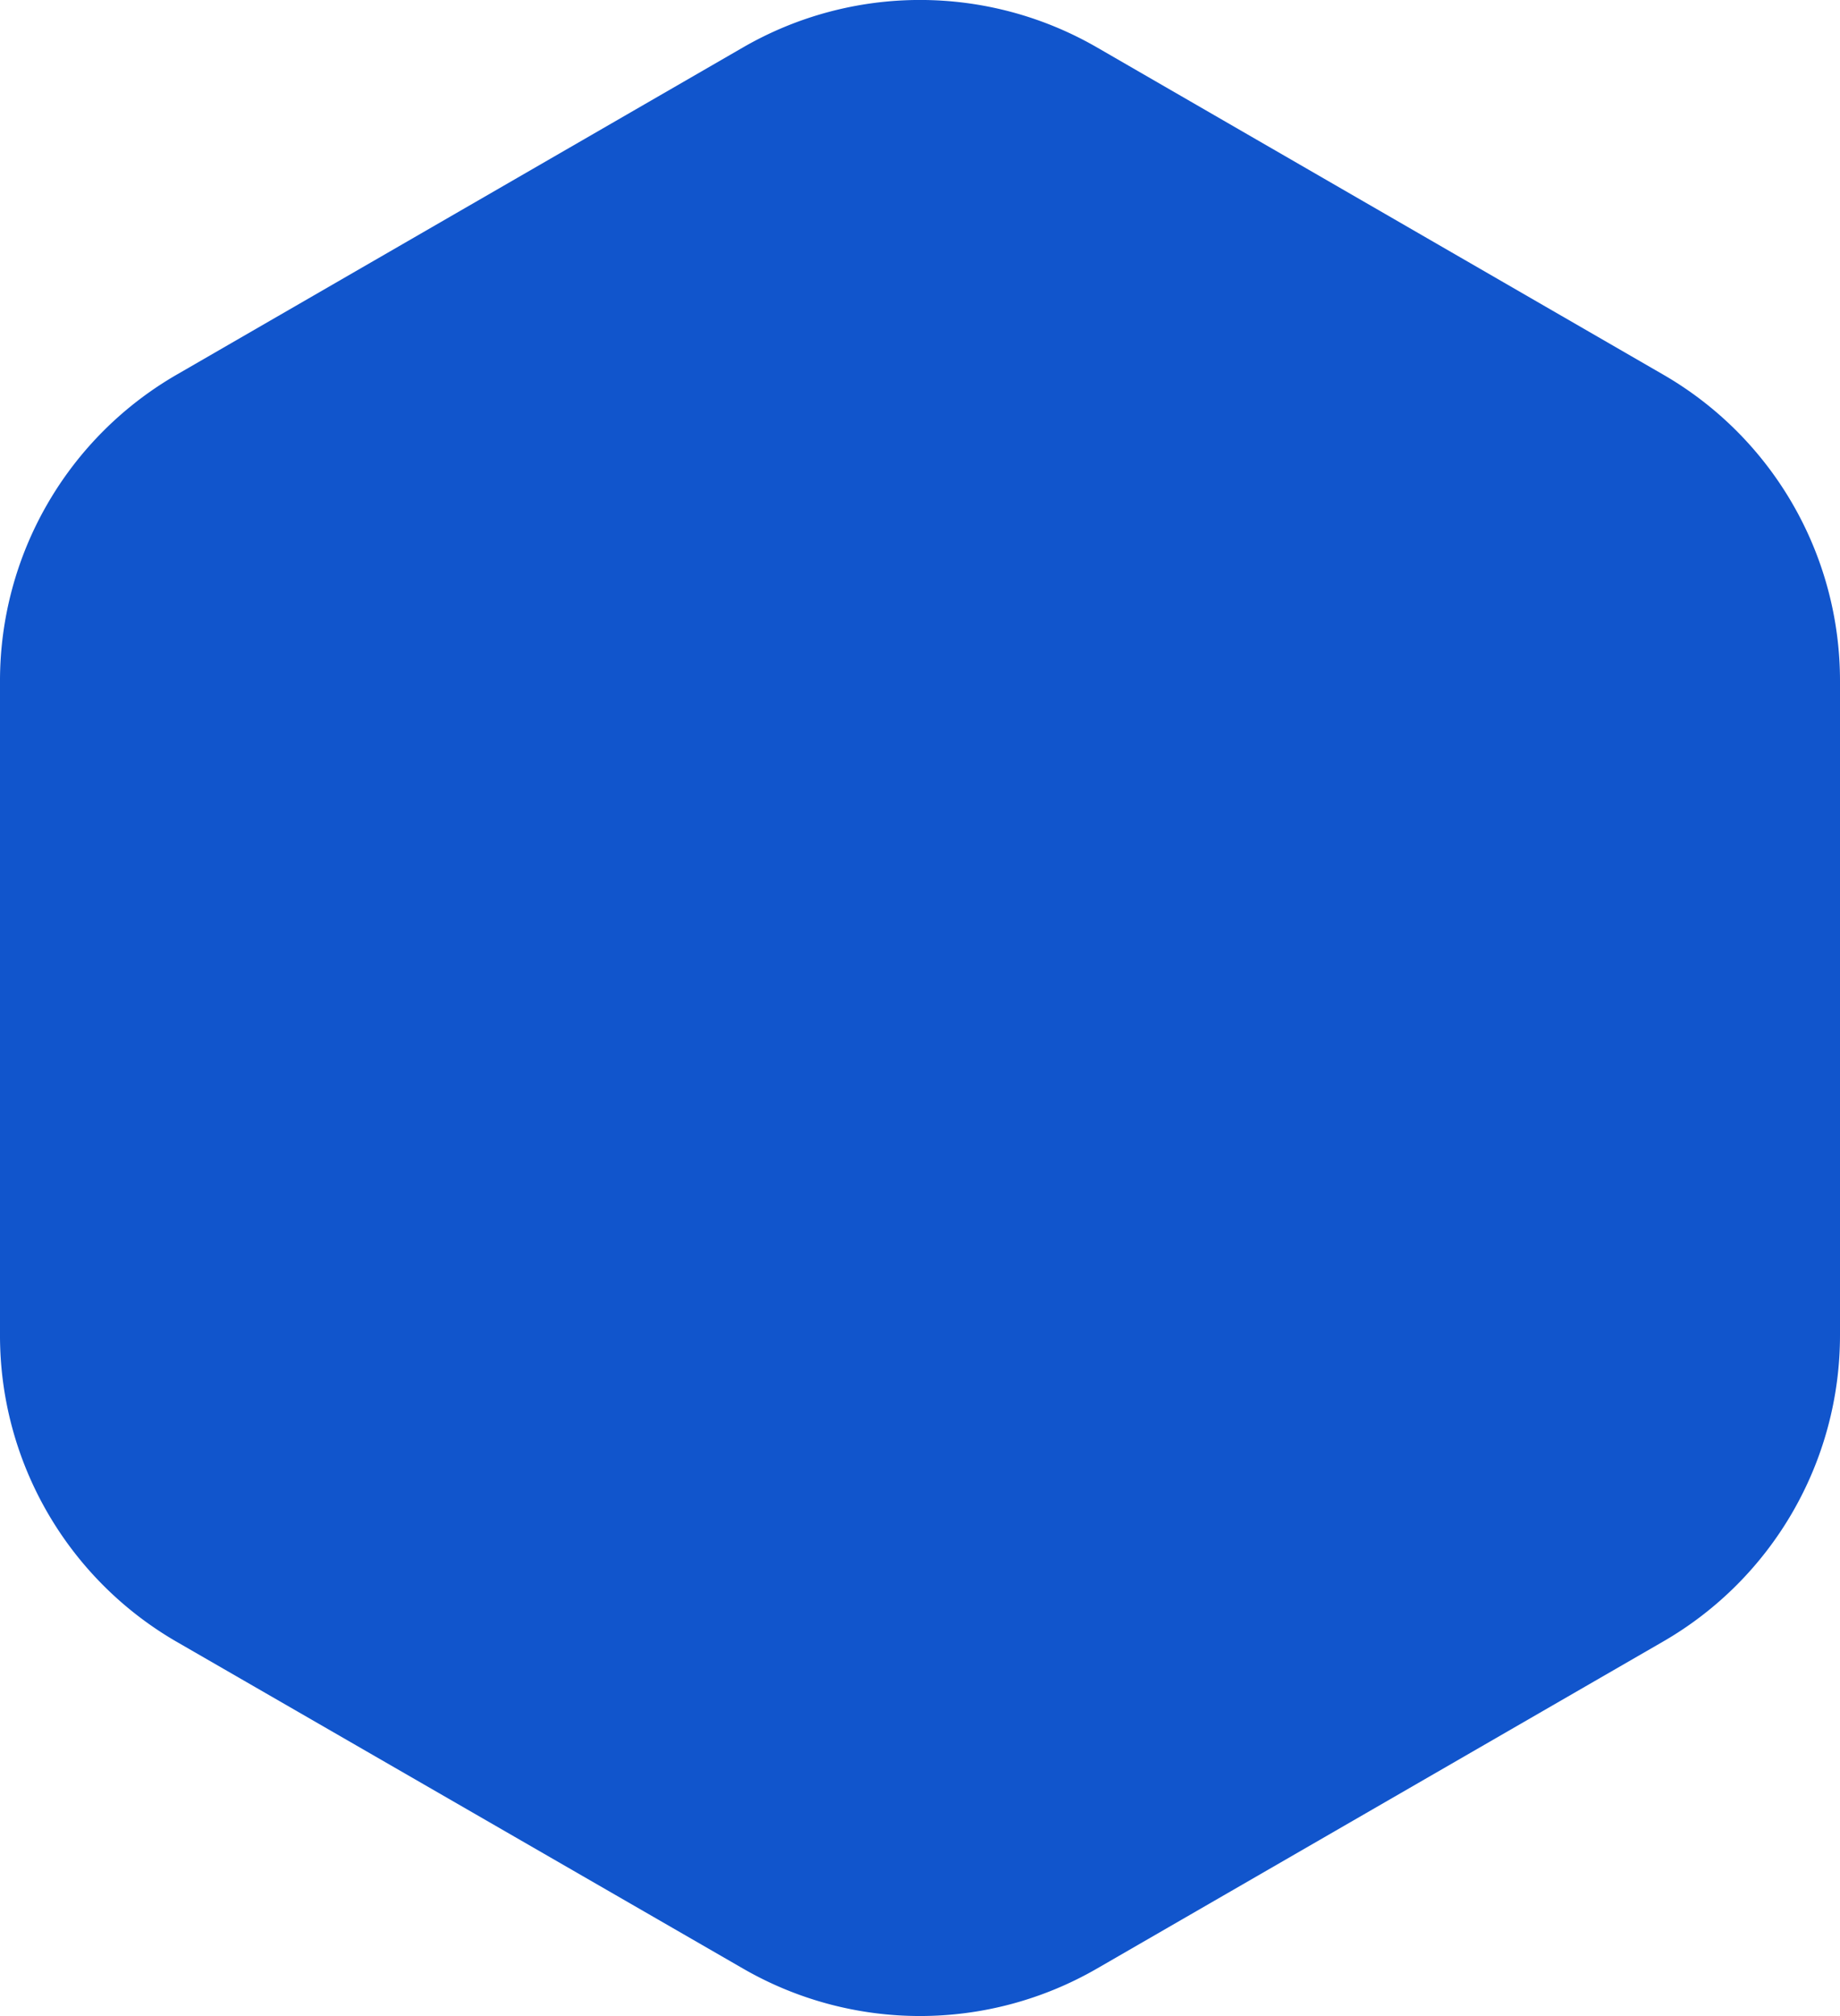 <?xml version="1.0" encoding="UTF-8"?> <svg xmlns="http://www.w3.org/2000/svg" viewBox="0 0 148.86 163.04"> <defs> <style>.cls-1{fill:#15c;}</style> </defs> <g id="Слой_2" data-name="Слой 2"> <g id="Слой_1-2" data-name="Слой 1"> <path class="cls-1" d="M148.86,108V55.06a28.59,28.59,0,0,0-14.31-24.77L88.74,3.83a28.63,28.63,0,0,0-28.62,0L14.31,30.29A28.59,28.59,0,0,0,0,55.06V108a28.6,28.6,0,0,0,14.31,24.78L60.12,159.2a28.63,28.63,0,0,0,28.62,0l45.81-26.45A28.6,28.6,0,0,0,148.86,108Z"></path> </g> </g> </svg> 
